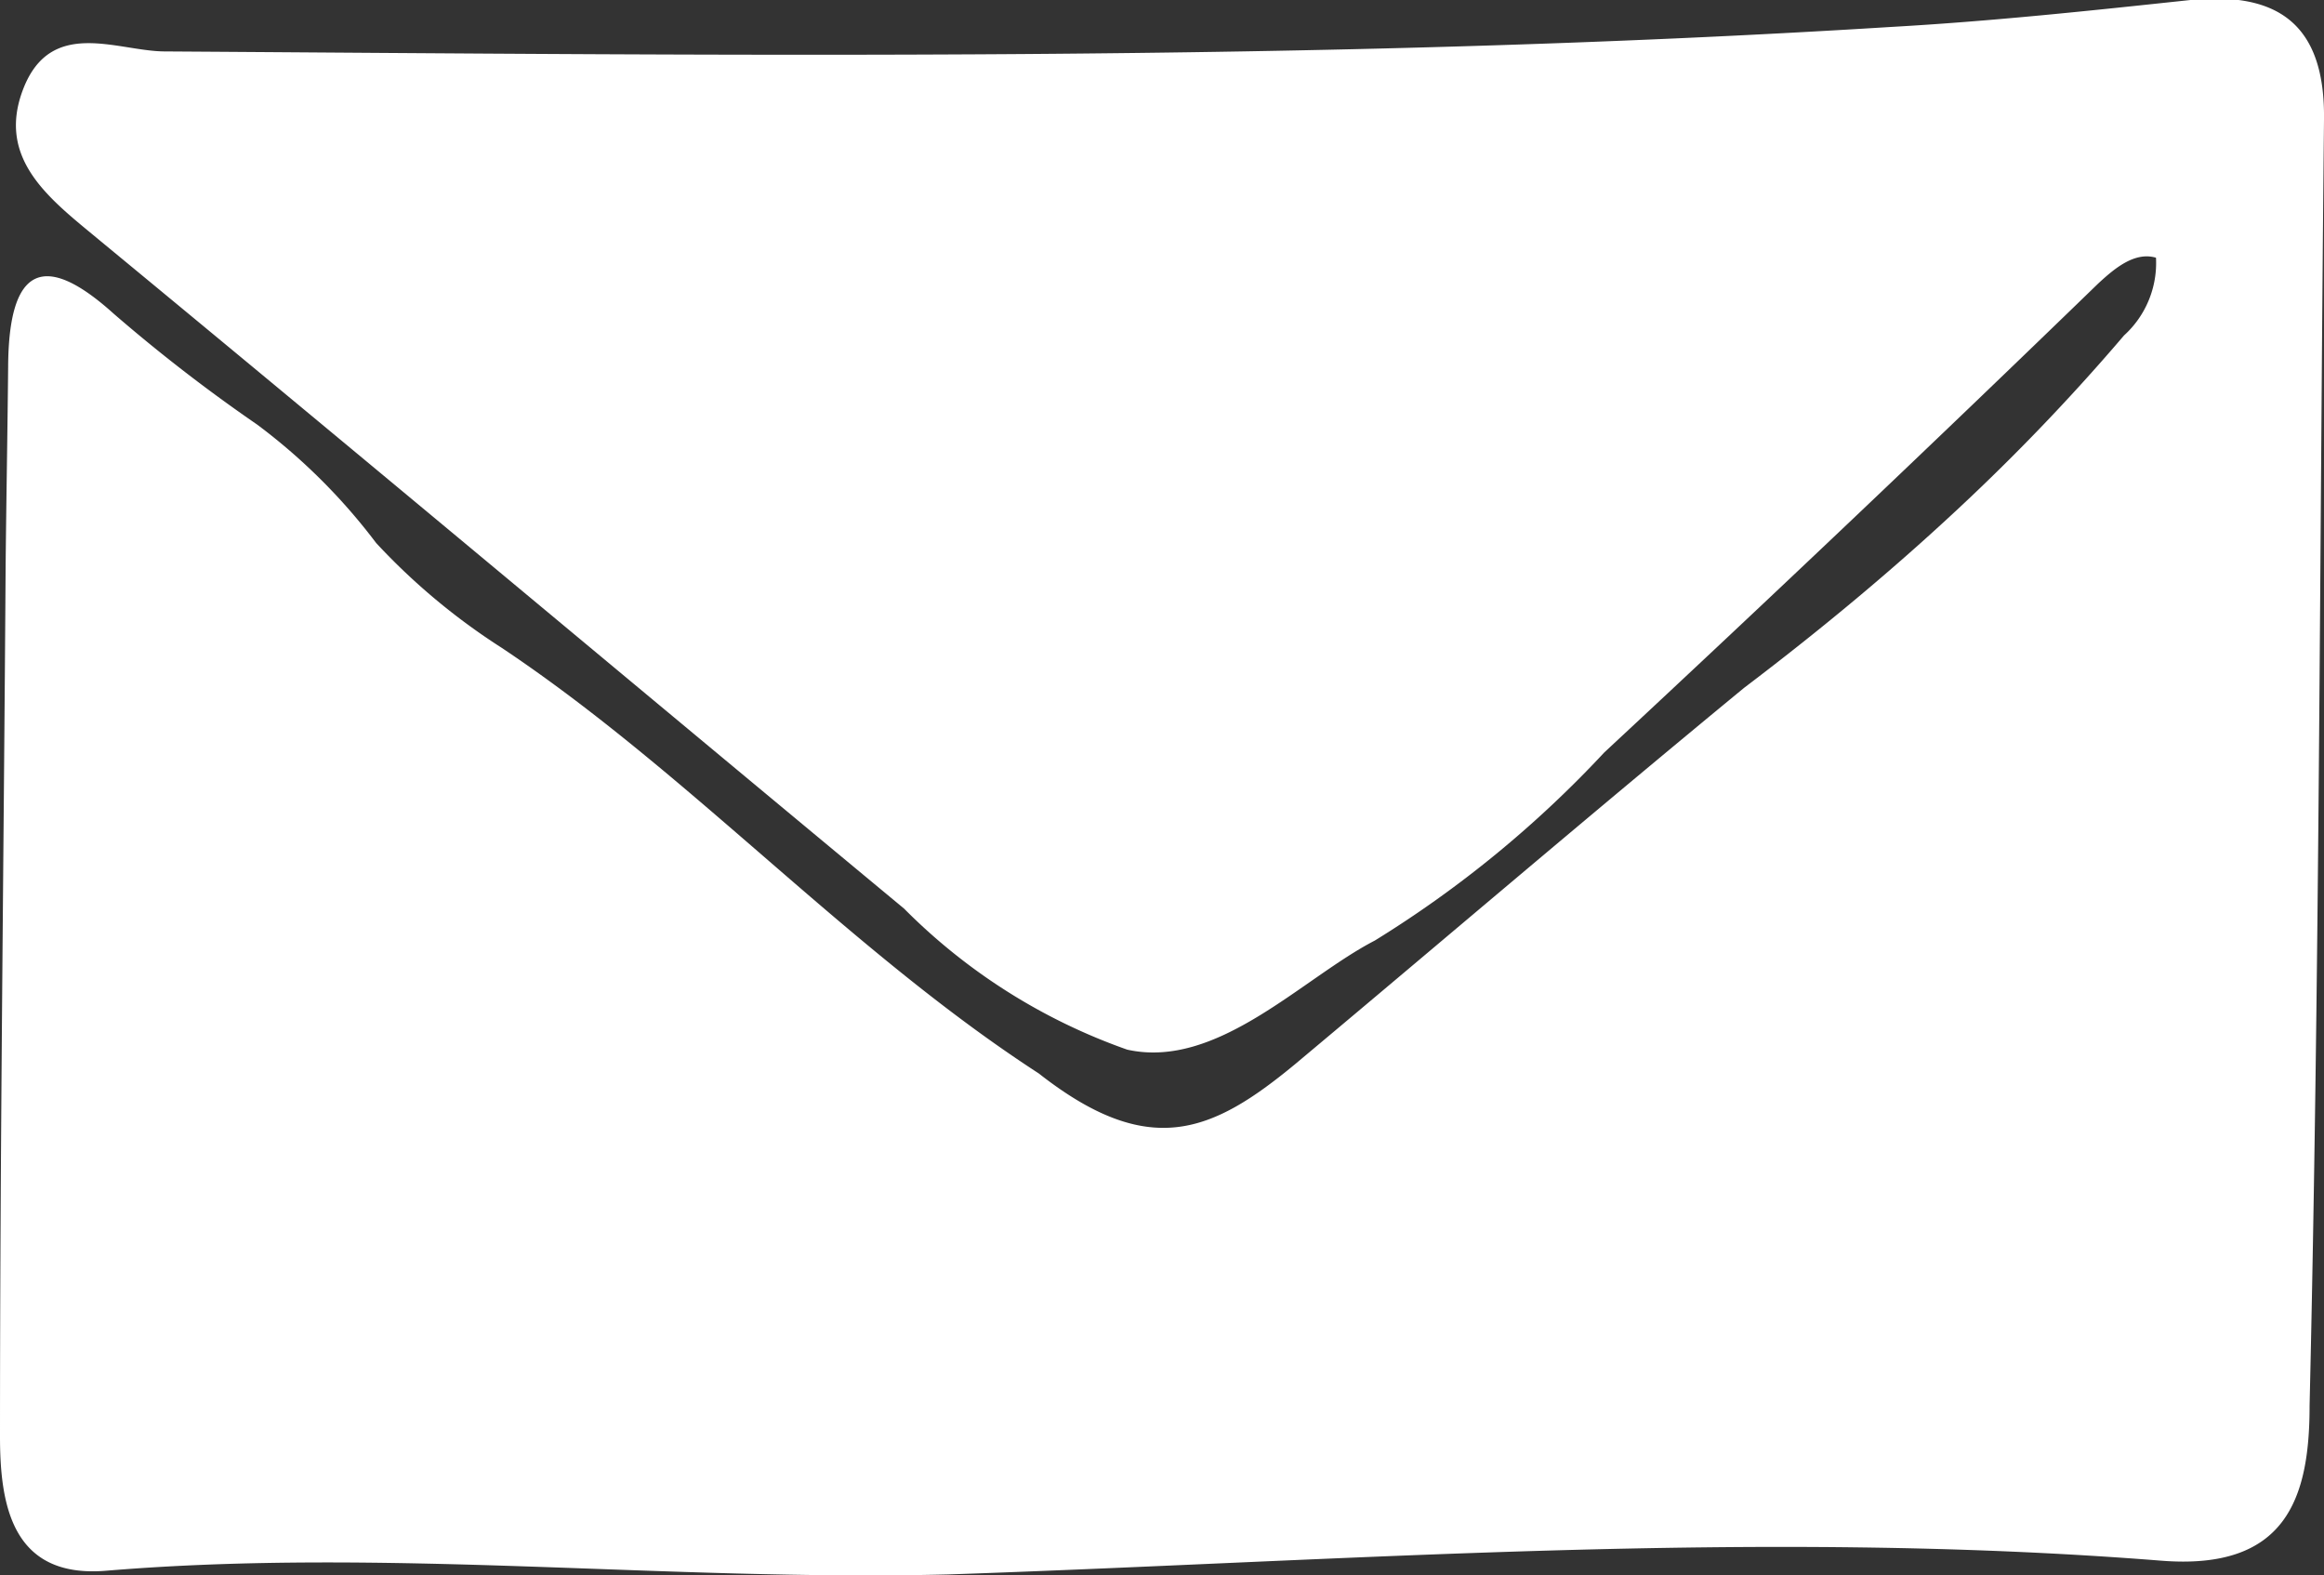 <svg xmlns="http://www.w3.org/2000/svg" viewBox="0 0 37.07 25.12"><rect x="0" y="0" width="37.07" height="25.12" fill="#333333" stroke="none"/><defs><style>.cls-1{fill:#fff;}</style></defs><title>icon2_on</title><g id="レイヤー_2" data-name="レイヤー 2"><g id="header"><path class="cls-1" d="M31.43,7.93a33.38,33.38,0,0,0,2.45-2.58,1.56,1.56,0,0,0,.51-1.24c-.34-.1-.66.17-.92.41Q29.57,8.3,25.59,12a17.68,17.68,0,0,1-3.66,3c-1.16.6-2.51,2.06-3.95,1.74a9.42,9.42,0,0,1-3.56-2.25C10.14,10.94,5.89,7.38,1.61,3.85.83,3.2-.07,2.56.37,1.42S1.86.81,2.61.82C11.79.88,21,1,30.16.43,31.76.34,33.35.17,34.94,0c1.41-.14,2.15.4,2.13,1.91C37,8.76,37,15.59,36.84,22.42c0,1.47-.37,2.63-2.37,2.47-6.45-.51-12.9,0-19.35.22-4.48.11-8.95-.43-13.42-.06C.19,25.18,0,24,0,22.91,0,18.28.06,13.65.09,9,.1,8,.12,6.9.13,5.84.14,4.25.7,4,1.81,5A26,26,0,0,0,4.1,6.77,9.46,9.46,0,0,1,6,8.66,10.3,10.3,0,0,0,8,10.33c3,2,5.52,4.81,8.57,6.79,1.76,1.38,2.76.95,4.09-.15,2.39-2,4.73-4,7.16-6C29.1,10,30.3,9,31.43,7.93Z"/></g></g></svg>